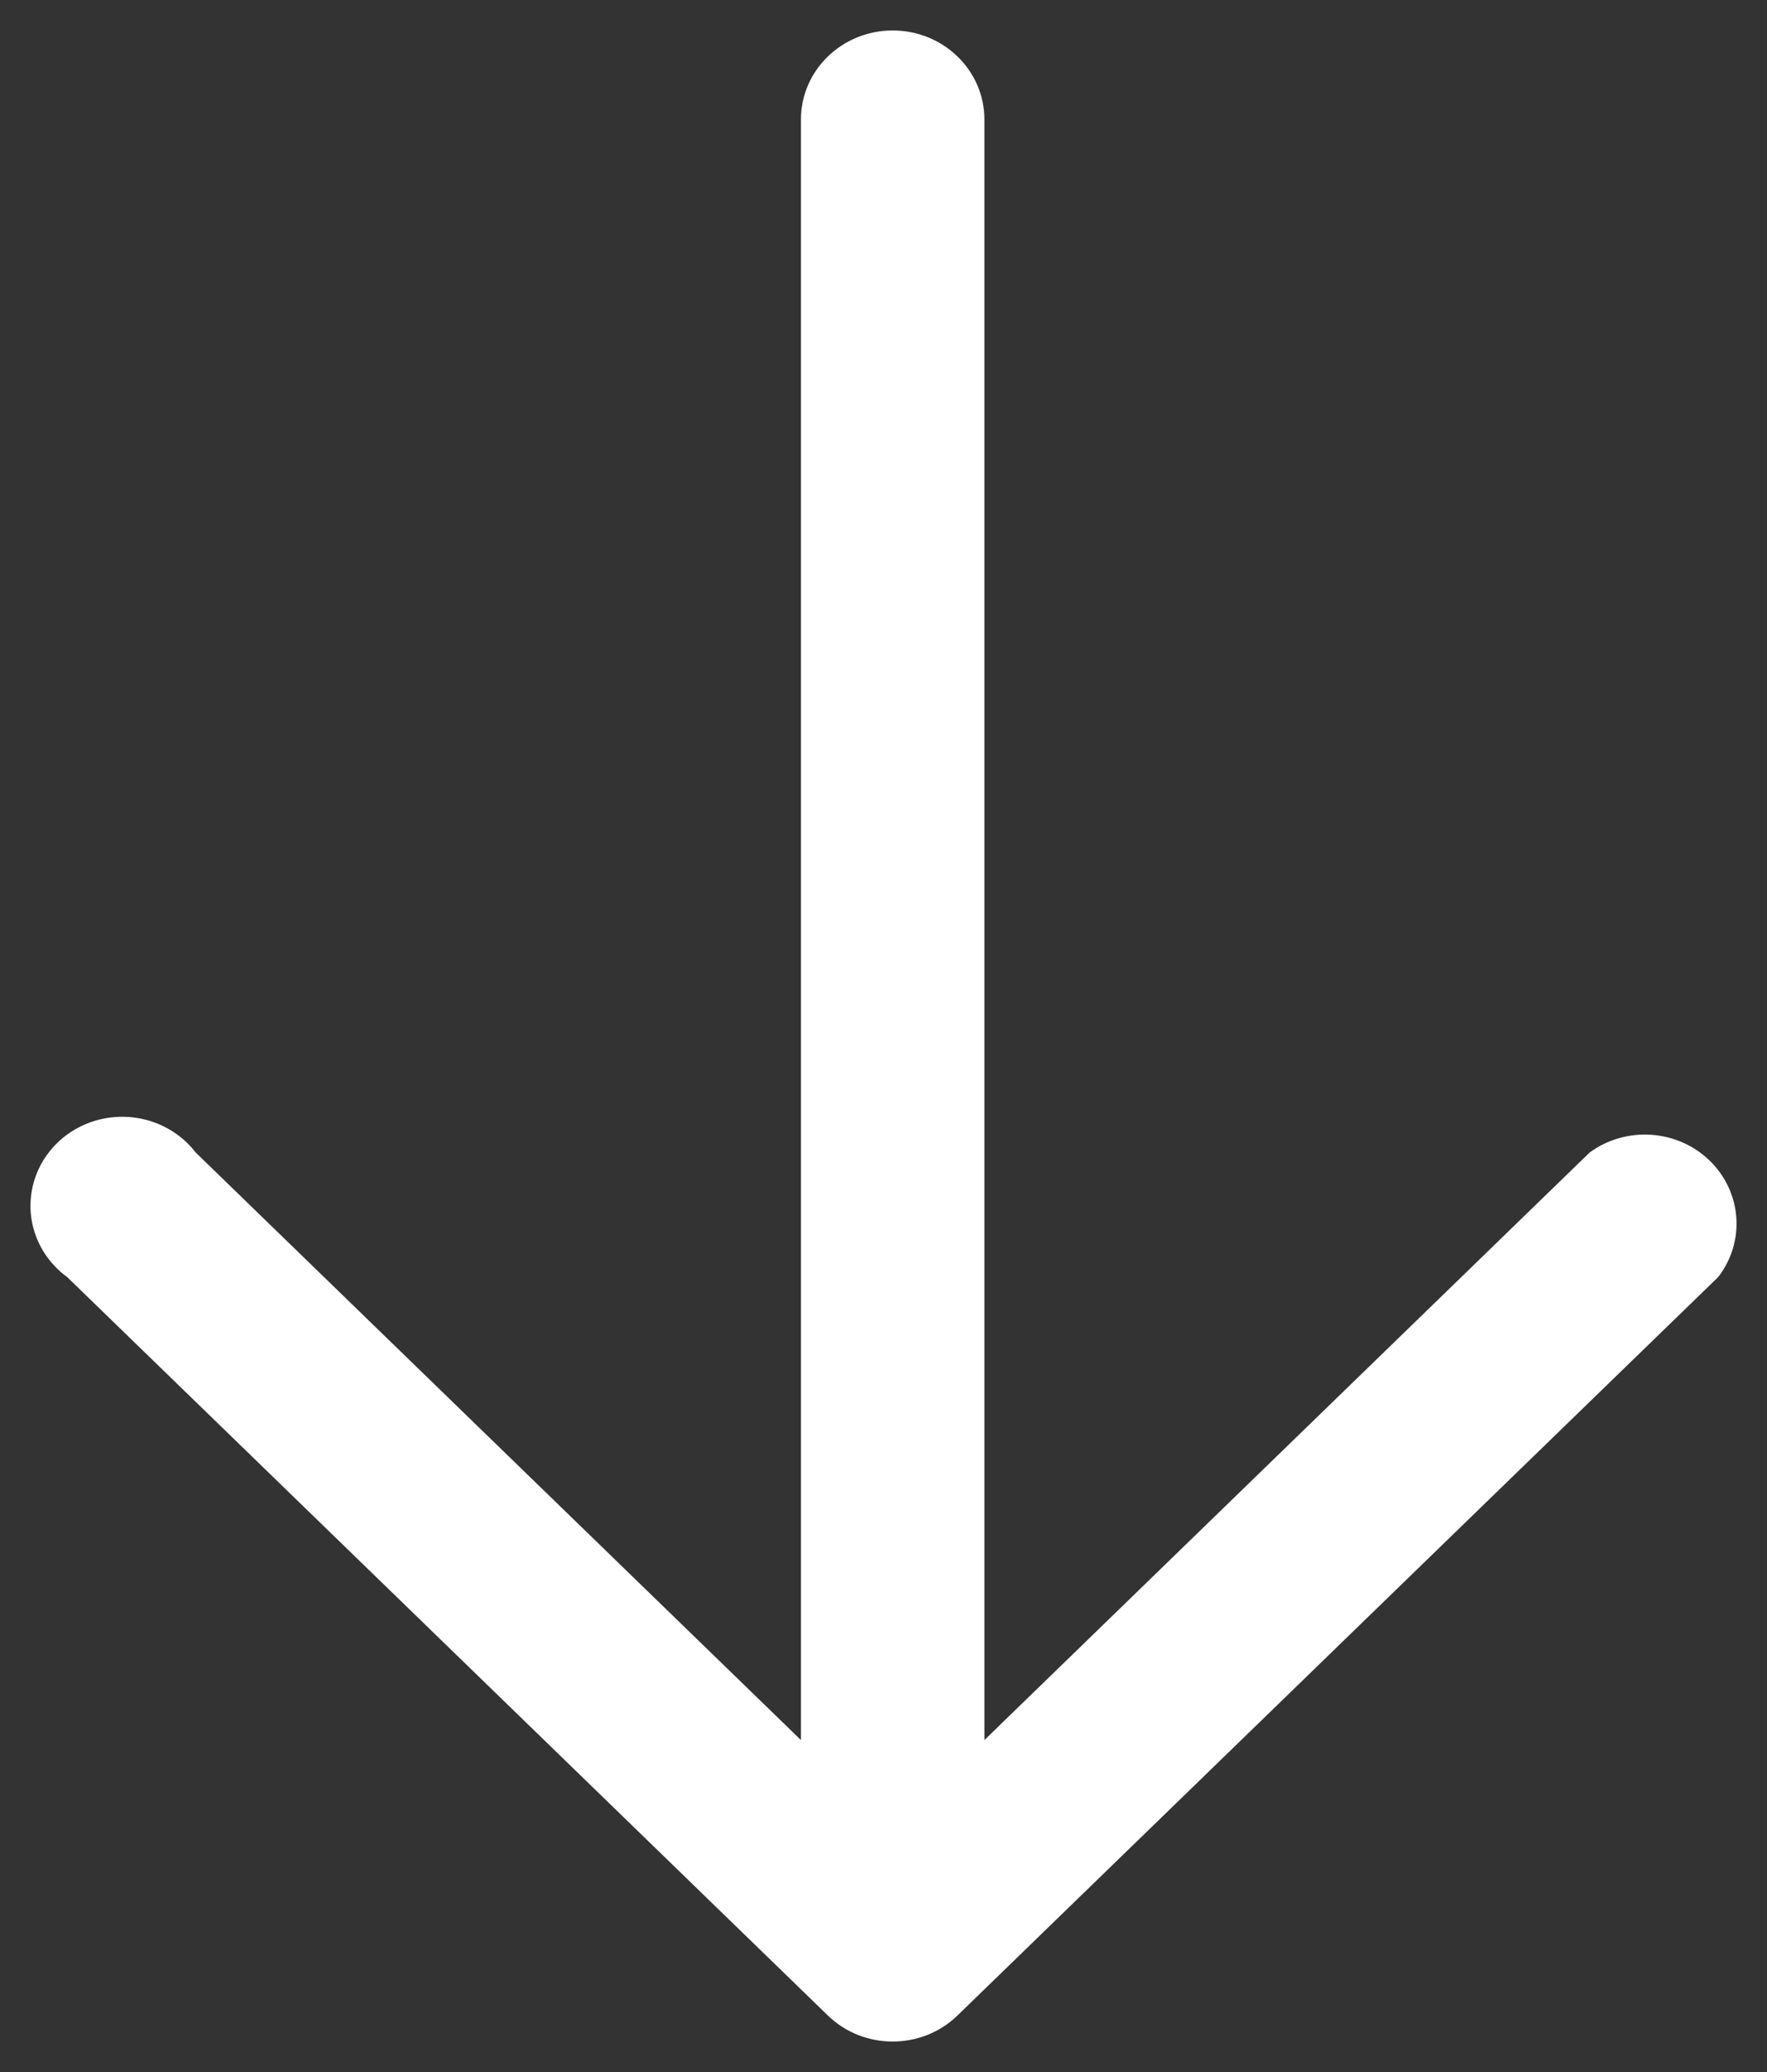 <?xml version="1.0" encoding="UTF-8"?>
<svg width="29px" height="34px" viewBox="0 0 29 34" version="1.1" xmlns="http://www.w3.org/2000/svg" xmlns:xlink="http://www.w3.org/1999/xlink">
    <rect x="0" y="0" width="29" height="34" fill="#333333" stroke="none"/>
    <title>Path</title>
    <g id="Symbols" stroke="none" stroke-width="1" fill="none" fill-rule="evenodd">
        <g id="Icon/Start-Assessment/Orange" transform="translate(-25, -22)" fill="#FFFFFF" fill-rule="nonzero">
            <path d="M55.582,37.796 L43.455,25.301 C42.874,24.852 42.06,24.911 41.545,25.441 C41.031,25.971 40.973,26.809 41.41,27.409 L51.053,37.344 L24.461,37.344 C23.654,37.344 23,38.018 23,38.849 C23,39.681 23.654,40.355 24.461,40.355 L51.053,40.355 L41.41,50.29 C40.952,50.644 40.737,51.239 40.859,51.815 C40.98,52.391 41.417,52.84 41.975,52.965 C42.534,53.091 43.112,52.869 43.455,52.398 L55.582,39.903 C56.139,39.318 56.139,38.381 55.582,37.796 Z" id="Path" transform="translate(39.5, 39) rotate(90) translate(-39.5, -39) "></path>
        </g>
    </g>
</svg>